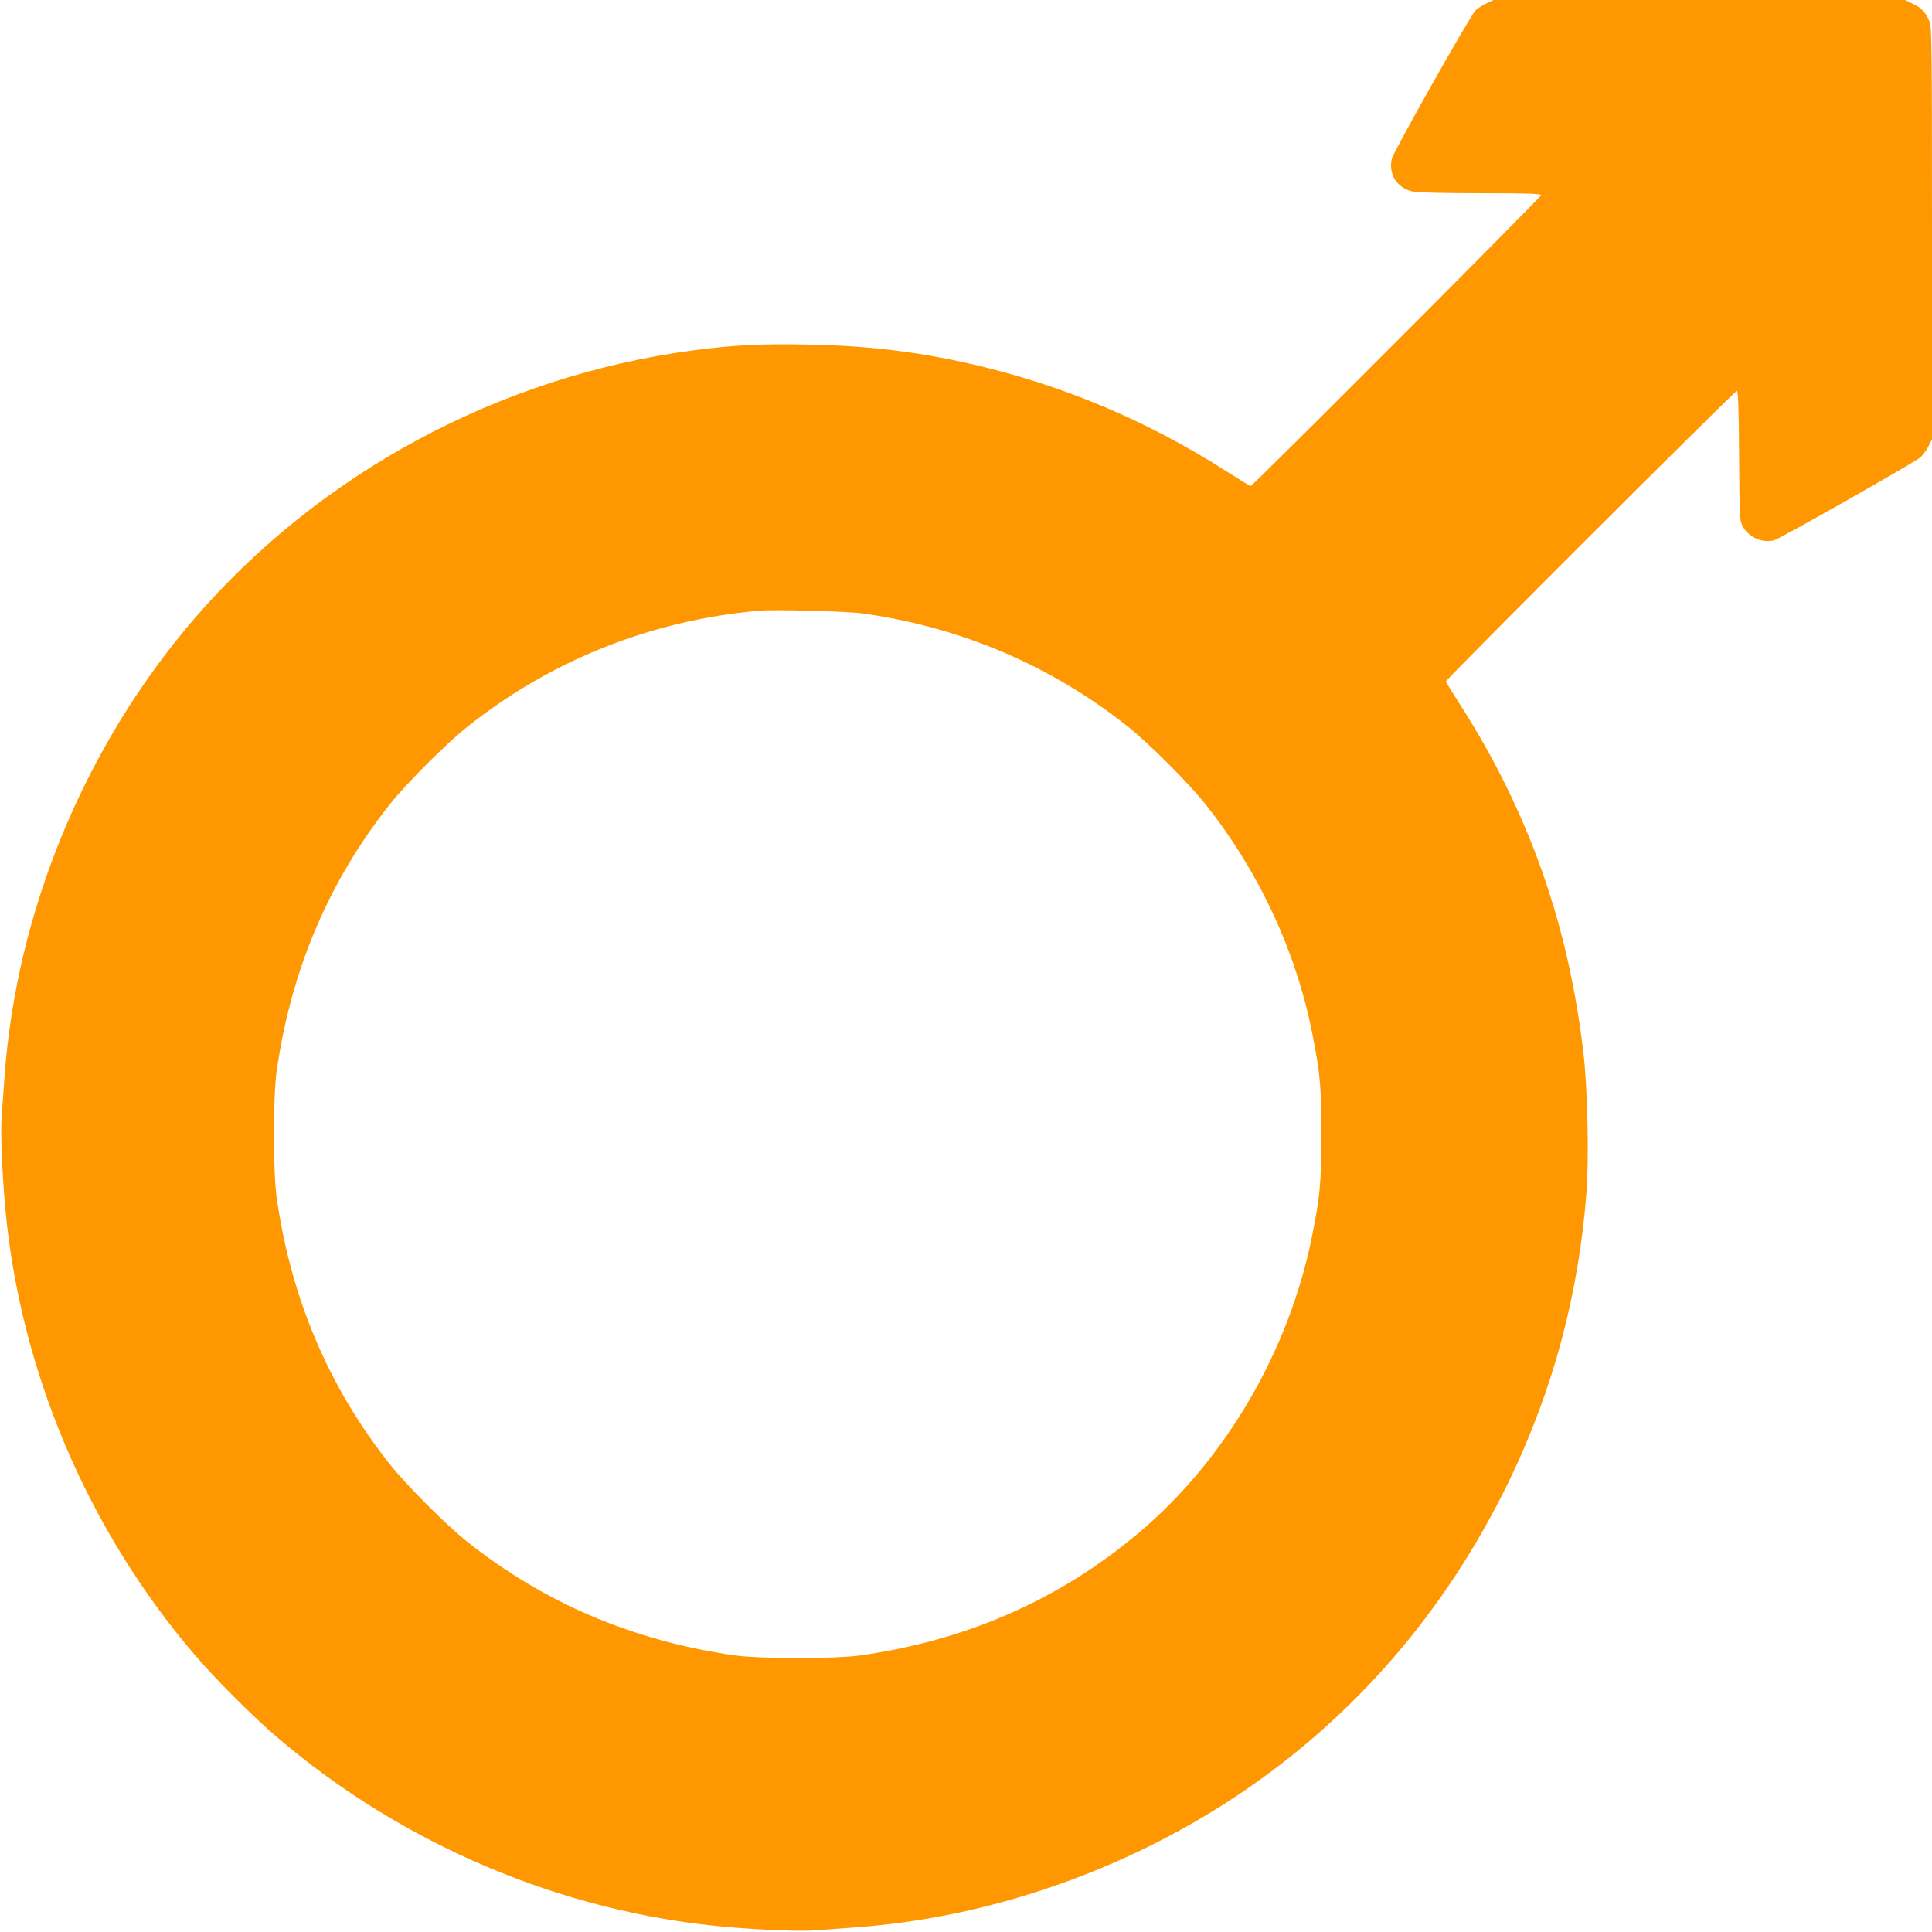 <?xml version="1.0" standalone="no"?>
<!DOCTYPE svg PUBLIC "-//W3C//DTD SVG 20010904//EN"
 "http://www.w3.org/TR/2001/REC-SVG-20010904/DTD/svg10.dtd">
<svg version="1.0" xmlns="http://www.w3.org/2000/svg"
 width="1280pt" height="1280pt" viewBox="0 0 1280 1280"
 preserveAspectRatio="xMidYMid meet">
<g transform="translate(0,1280) scale(0.1,-0.1)"
fill="#ff9800" stroke="none">
<path d="M9845 12776 c-27 -13 -60 -34 -71 -47 -40 -45 -544 -937 -553 -981
-23 -103 34 -193 139 -217 27 -6 207 -11 448 -11 315 0 402 -3 402 -13 0 -13
-1910 -1927 -1924 -1927 -5 0 -74 42 -155 94 -539 345 -1107 582 -1725 721
-346 77 -668 115 -1054 122 -311 6 -491 -3 -757 -38 -1283 -170 -2477 -812
-3311 -1782 -723 -842 -1176 -1936 -1254 -3032 -6 -88 -15 -203 -19 -255 -8
-110 2 -370 24 -615 99 -1078 545 -2129 1256 -2960 131 -154 390 -413 544
-544 831 -711 1882 -1157 2960 -1256 245 -22 505 -32 615 -24 52 4 165 13 250
19 882 62 1783 372 2535 873 774 516 1382 1219 1801 2081 292 603 463 1237
515 1918 17 221 7 690 -20 918 -99 855 -363 1601 -817 2311 -52 81 -94 150
-94 155 0 14 1913 1924 1927 1924 9 0 13 -106 15 -427 3 -396 4 -431 22 -466
37 -75 132 -118 211 -96 40 11 904 501 963 545 18 14 43 47 57 74 l25 49 0
1364 c0 1233 -2 1368 -16 1403 -27 64 -52 91 -109 118 l-54 26 -1363 0 -1363
0 -50 -24z m-4130 -4040 c654 -92 1250 -346 1760 -752 141 -113 396 -368 509
-509 355 -447 603 -977 710 -1522 53 -267 60 -348 60 -668 0 -320 -7 -401 -60
-668 -150 -760 -573 -1487 -1149 -1972 -524 -442 -1135 -711 -1840 -812 -170
-24 -670 -24 -840 0 -670 96 -1258 346 -1770 753 -141 113 -396 368 -509 509
-407 512 -657 1100 -753 1770 -24 170 -24 670 0 840 96 670 346 1258 753 1770
113 141 368 396 509 509 556 443 1222 707 1935 770 104 9 580 -4 685 -18z"/>
</g>
</svg>
